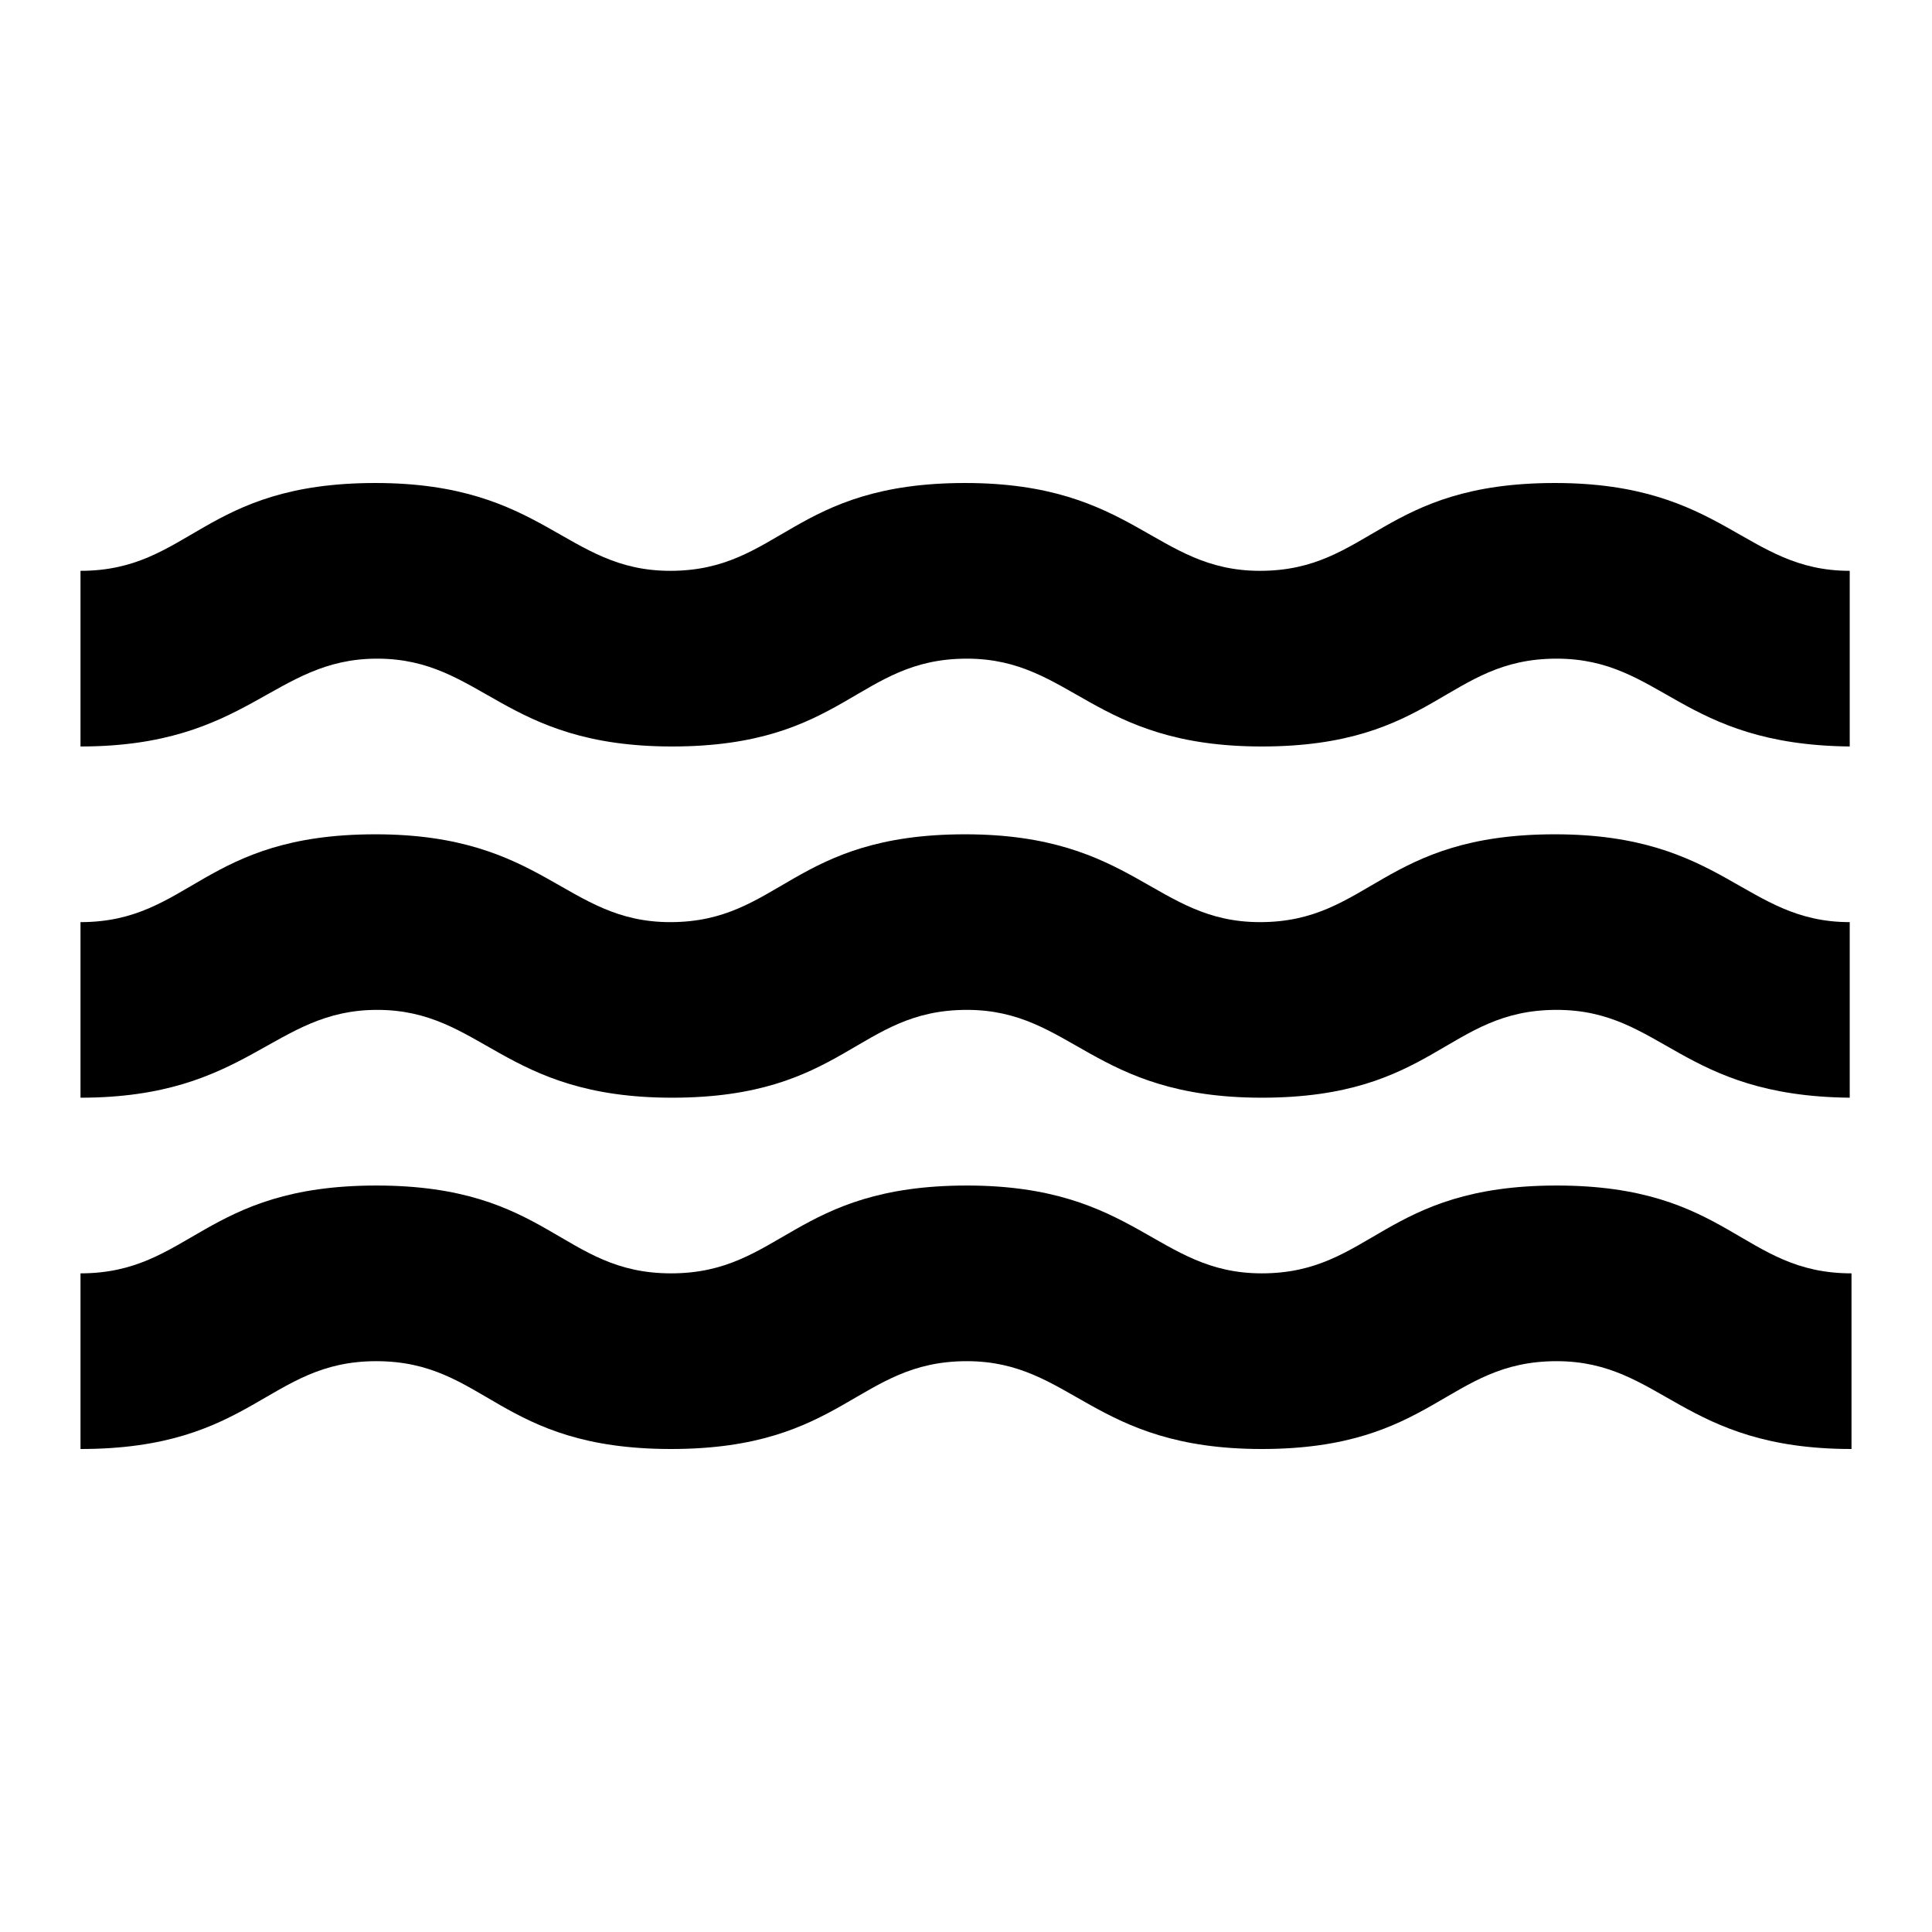 <?xml version="1.0" encoding="UTF-8" standalone="no"?><!DOCTYPE svg PUBLIC "-//W3C//DTD SVG 1.1//EN" "http://www.w3.org/Graphics/SVG/1.1/DTD/svg11.dtd"><svg width="100%" height="100%" viewBox="0 0 24 24" version="1.1" xmlns="http://www.w3.org/2000/svg" xmlns:xlink="http://www.w3.org/1999/xlink" xml:space="preserve" xmlns:serif="http://www.serif.com/" style="fill-rule:evenodd;clip-rule:evenodd;stroke-linejoin:round;stroke-miterlimit:2;"><path d="M22.978,13.636l0.022,0l-0.022,0Zm-18.293,-1.091c1.309,0 1.562,1.091 3.663,1.091c2.145,0 2.299,-1.091 3.663,-1.091c1.309,0 1.562,1.091 3.663,1.091c2.145,0 2.299,-1.091 3.663,-1.091c1.309,0 1.54,1.07 3.641,1.091l0,-2.181c-1.309,-0 -1.562,-1.091 -3.663,-1.091c-2.145,-0 -2.299,1.091 -3.663,1.091c-1.309,-0 -1.562,-1.091 -3.663,-1.091c-2.145,-0 -2.299,1.091 -3.663,1.091c-1.309,-0 -1.562,-1.091 -3.663,-1.091c-2.145,-0 -2.299,1.091 -3.663,1.091l-0,2.181c2.09,0 2.387,-1.091 3.685,-1.091Zm14.652,2.182c-2.145,0 -2.299,1.091 -3.663,1.091c-1.309,0 -1.562,-1.091 -3.663,-1.091c-2.145,0 -2.31,1.091 -3.674,1.091c-1.364,0 -1.518,-1.091 -3.663,-1.091c-2.145,0 -2.31,1.091 -3.674,1.091l-0,2.182c2.145,-0 2.321,-1.091 3.674,-1.091c1.364,0 1.518,1.091 3.663,1.091c2.145,-0 2.31,-1.091 3.674,-1.091c1.309,0 1.562,1.091 3.663,1.091c2.134,-0 2.299,-1.091 3.663,-1.091c1.309,0 1.562,1.091 3.663,1.091l-0,-2.182c-1.364,0 -1.518,-1.091 -3.663,-1.091Zm-14.652,-6.545c1.309,-0 1.562,1.091 3.663,1.091c2.145,-0 2.299,-1.091 3.663,-1.091c1.309,-0 1.562,1.091 3.663,1.091c2.145,-0 2.299,-1.091 3.663,-1.091c1.309,-0 1.54,1.069 3.641,1.091l0,-2.182c-1.309,-0 -1.562,-1.091 -3.663,-1.091c-2.145,0 -2.299,1.091 -3.663,1.091c-1.309,-0 -1.562,-1.091 -3.663,-1.091c-2.145,0 -2.299,1.091 -3.663,1.091c-1.309,-0 -1.562,-1.091 -3.663,-1.091c-2.145,0 -2.299,1.091 -3.663,1.091l-0,2.182c2.09,-0 2.387,-1.091 3.685,-1.091Z" style="fill-rule:nonzero;"/></svg>